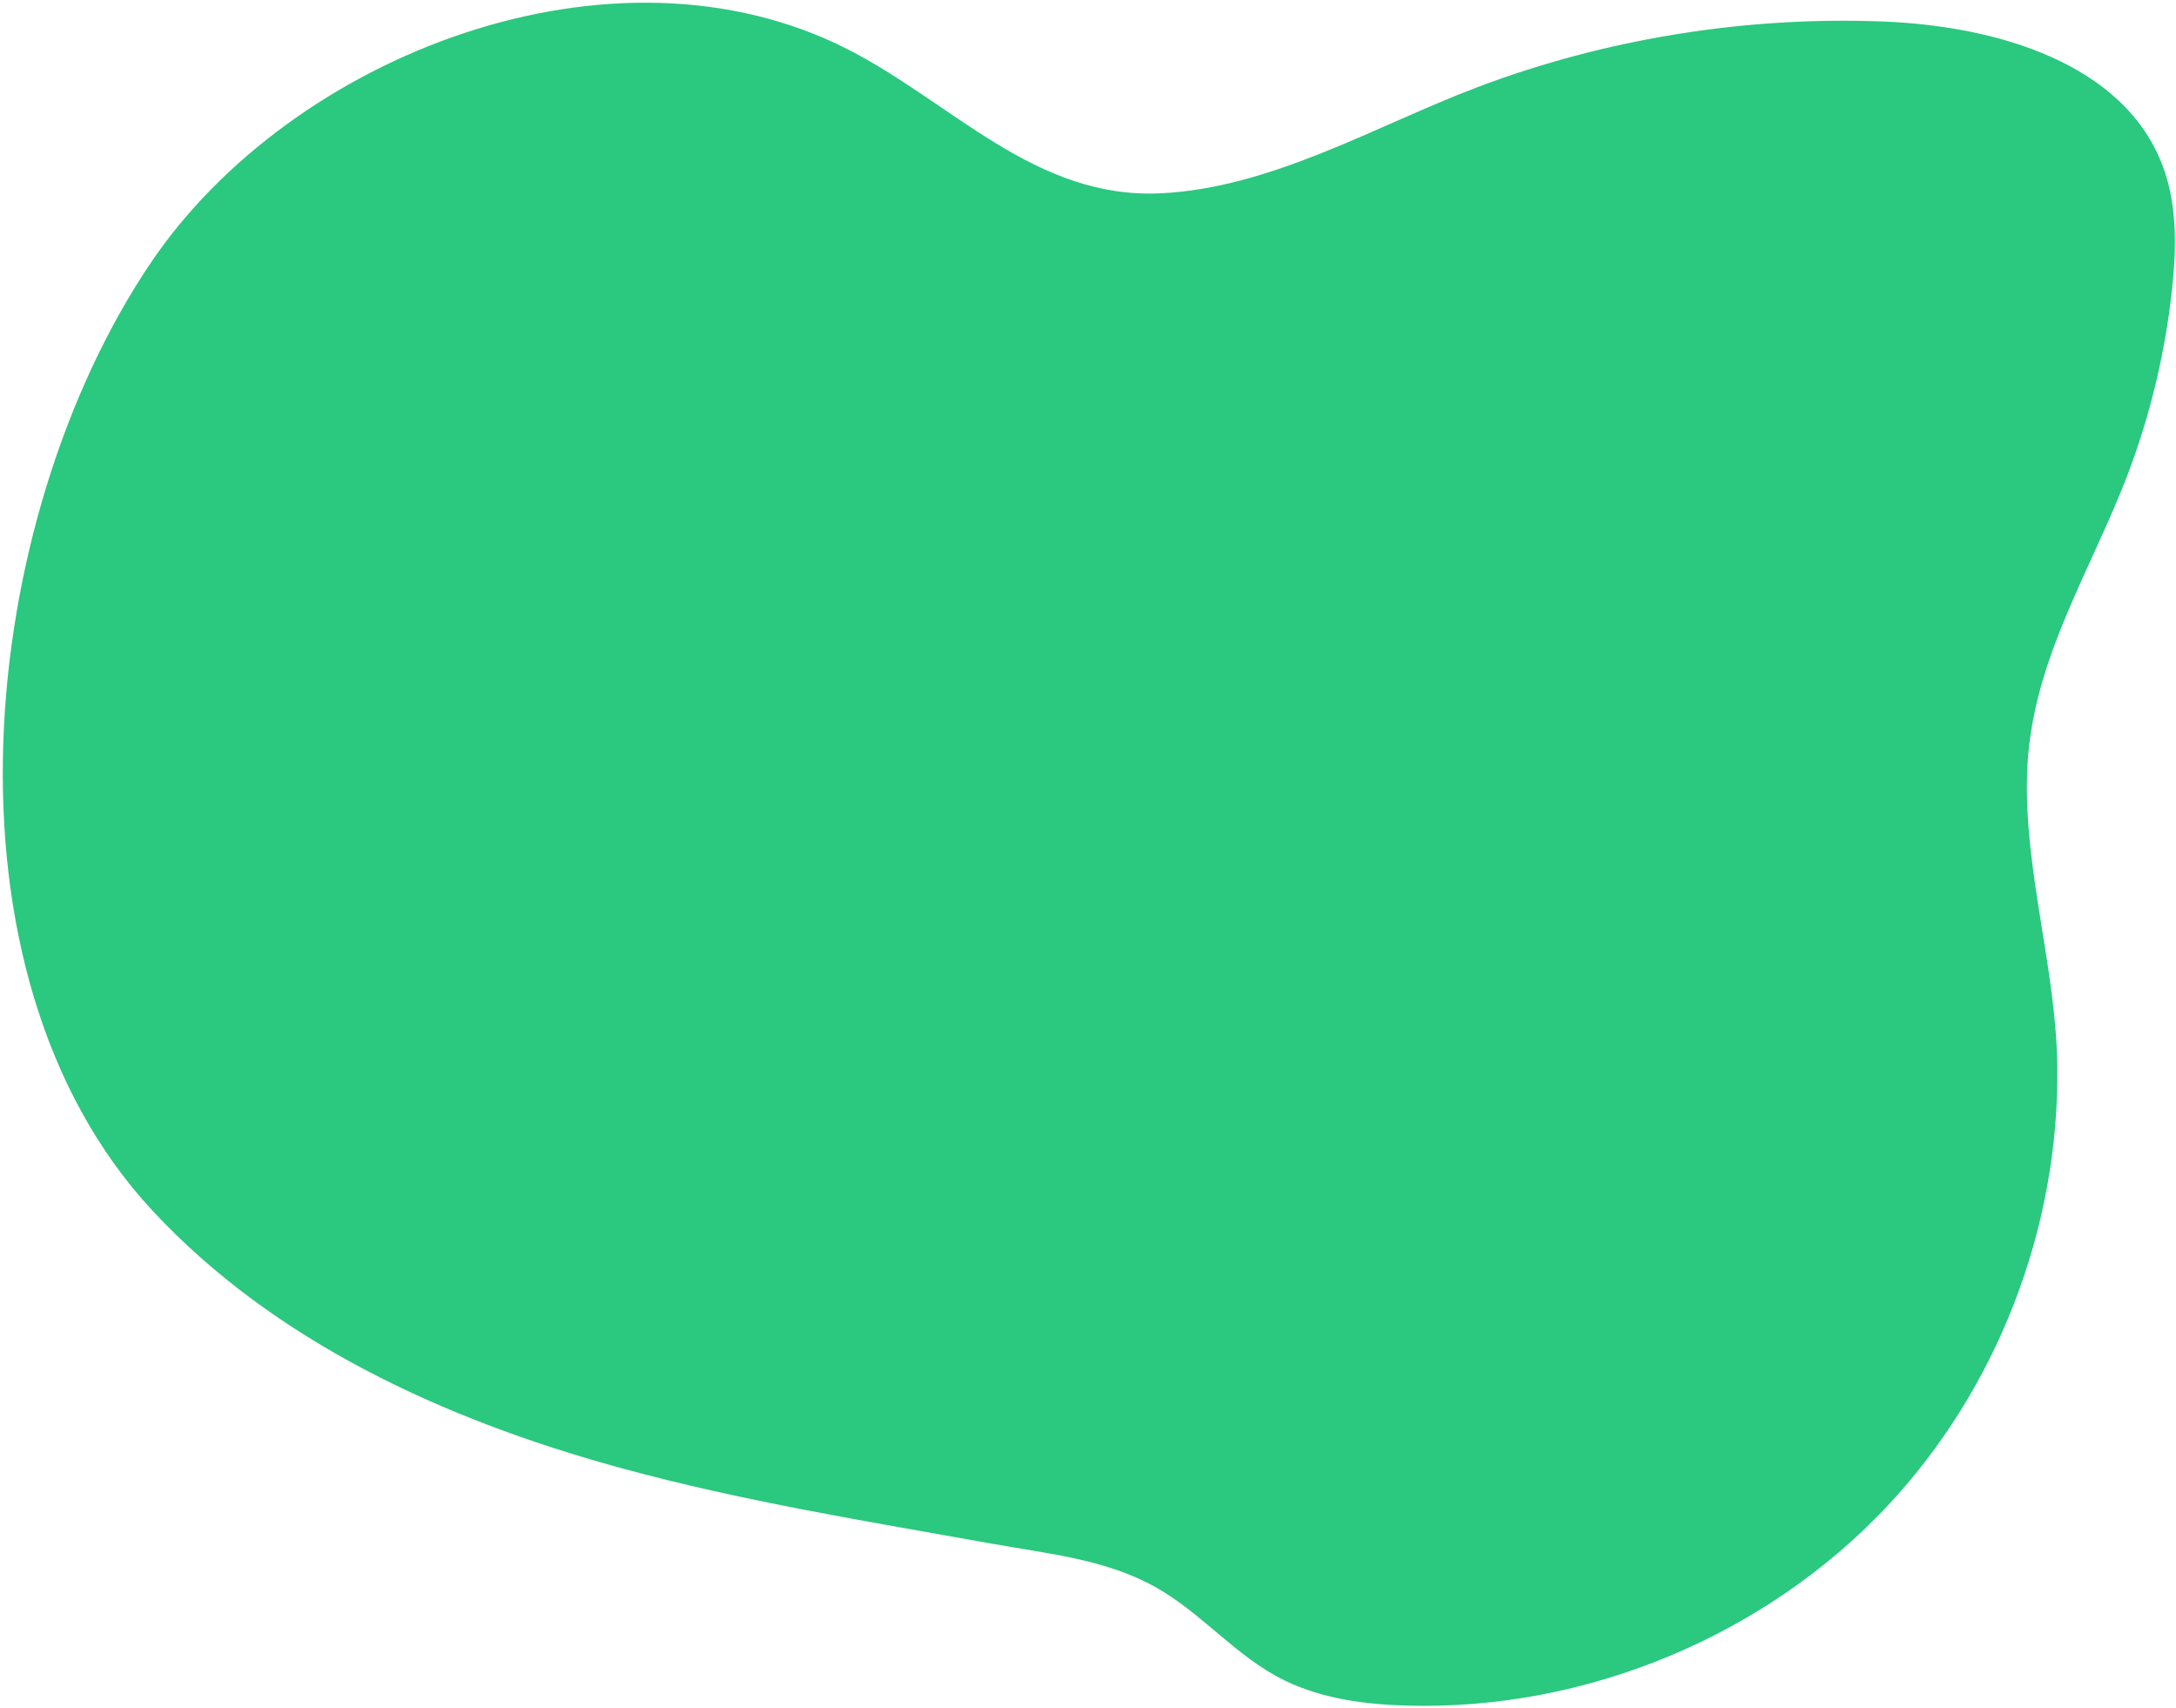<?xml version="1.0" encoding="UTF-8"?> <svg xmlns="http://www.w3.org/2000/svg" xmlns:xlink="http://www.w3.org/1999/xlink" width="748px" height="587px" viewBox="0 0 748 587"> <!-- Generator: Sketch 51.3 (57544) - http://www.bohemiancoding.com/sketch --> <title>Fill-4</title> <desc>Created with Sketch.</desc> <defs></defs> <g id="Page-1" stroke="none" stroke-width="1" fill="none" fill-rule="evenodd"> <g id="area" transform="translate(-38, -79)" fill="#2BC87F" fill-rule="nonzero"> <path d="M285.924,601.743 C328.976,607.248 372.399,608.071 415.72,609.72 C435.583,610.477 455.056,609.566 473.393,616.65 C490.561,623.284 504.272,636.599 521.989,642.307 C535.74,646.734 550.57,646.579 564.931,644.955 C625.672,638.084 682.855,604.451 718.161,554.831 C750.496,509.384 763.998,451.233 755.528,396.255 C750.391,362.908 734.957,331.81 731.258,298.21 C727.346,262.689 740.991,231.721 749.613,197.942 C755.625,174.386 758.252,149.98 757.389,125.695 C756.892,111.703 755.122,97.363 748.466,85.025 C730.38,51.515 684.78,45.19 646.718,48.968 C599.606,53.642 552.604,68.094 511.156,90.85 C478.429,108.817 446.015,134.97 408.456,142.061 C366.105,150.054 333.347,121.199 295.232,108.037 C209.475,78.423 105.935,136.596 68.13,213.967 C21.459,309.481 26.772,465.732 114.128,536.616 C161.733,575.244 223.076,593.501 283.996,601.491 C284.638,601.576 285.281,601.66 285.924,601.743" id="Fill-4" transform="translate(398.5, 347) rotate(8) translate(-398.5, -347) "></path> </g> </g> </svg> 